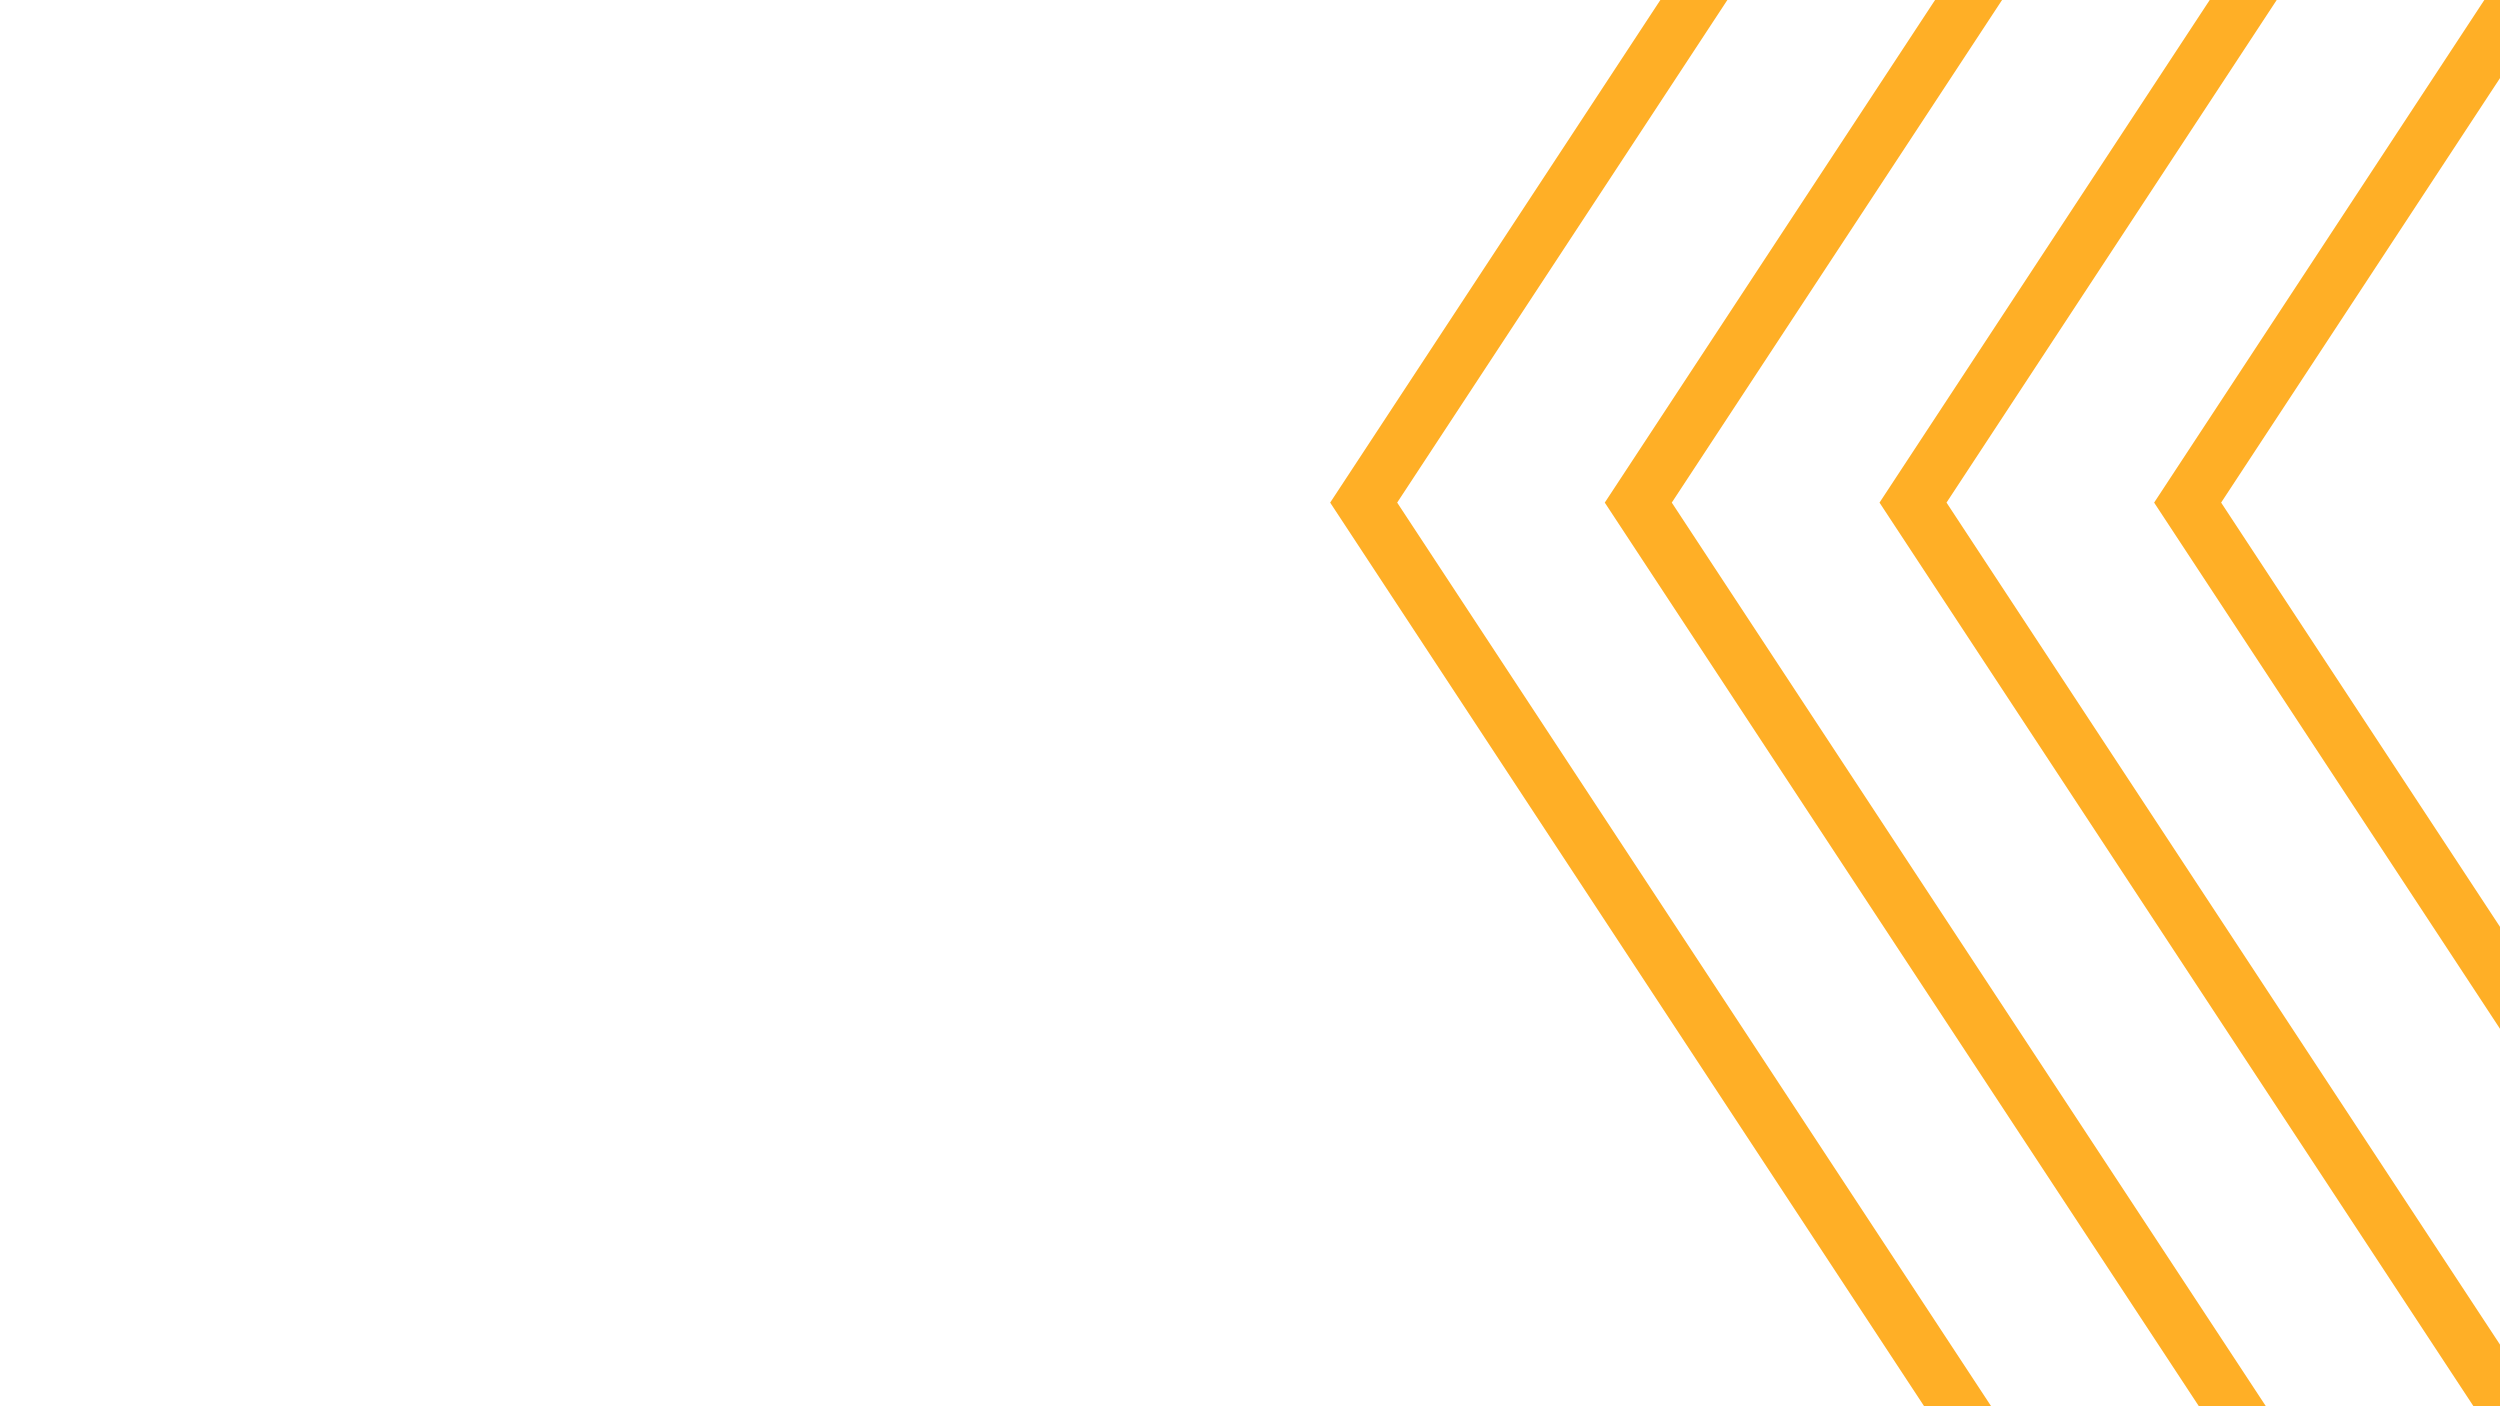 <?xml version="1.0" encoding="utf-8"?>
<!-- Generator: Adobe Illustrator 26.0.1, SVG Export Plug-In . SVG Version: 6.00 Build 0)  -->
<svg version="1.1" baseProfile="tiny" id="Layer_1" xmlns="http://www.w3.org/2000/svg" xmlns:xlink="http://www.w3.org/1999/xlink"
	 x="0px" y="0px" viewBox="0 0 1920 1080" overflow="visible" xml:space="preserve">
<g>
	<polyline fill="none" stroke="#FFAF26" stroke-width="43" stroke-miterlimit="10" points="1513.8,1095.7 1047.3,386 1437.4,-207.8 
			"/>
</g>
<g>
	<polyline fill="none" stroke="#FFAF26" stroke-width="43" stroke-miterlimit="10" points="1724.8,1095.7 1258.2,386 1648.4,-207.8 
			"/>
</g>
<g>
	<polyline fill="none" stroke="#FFAF26" stroke-width="43" stroke-miterlimit="10" points="1935.7,1095.7 1469.2,386 1859.3,-207.8 
			"/>
</g>
<g>
	<polyline fill="none" stroke="#FFAF26" stroke-width="43" stroke-miterlimit="10" points="2146.6,1095.7 1680.1,386 2070.2,-207.8 
			"/>
</g>
</svg>
